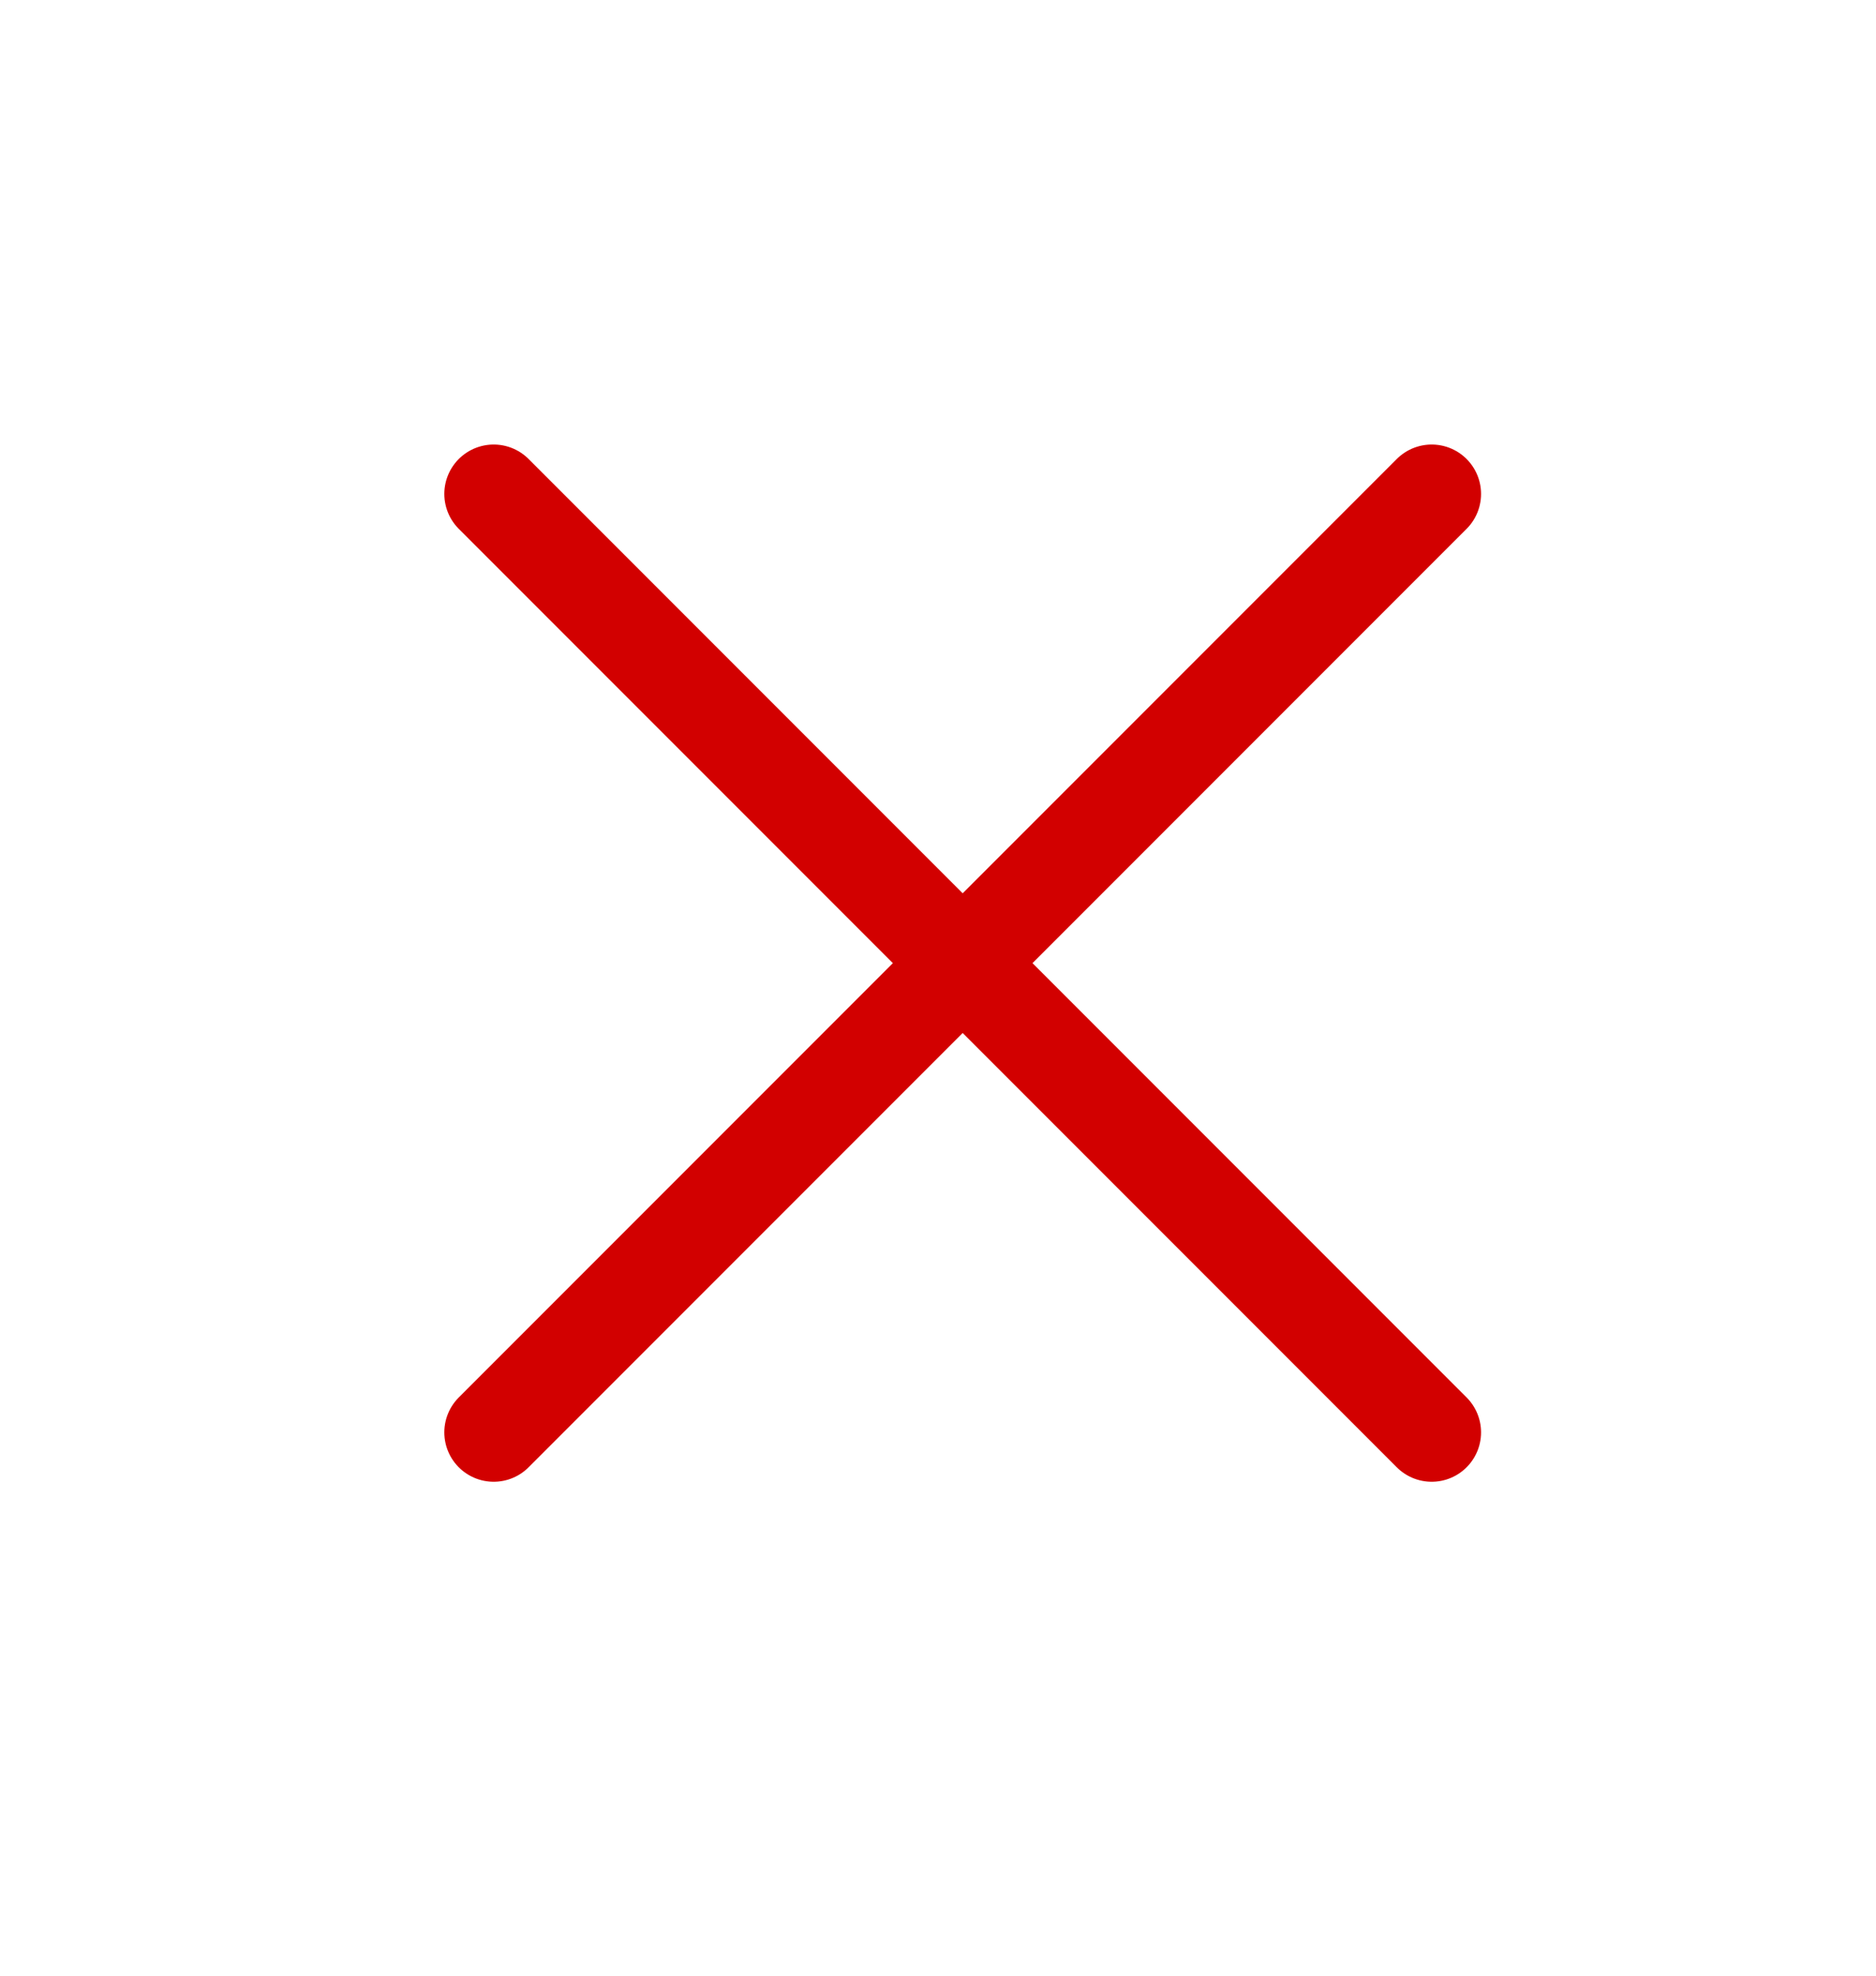 <svg width="19" height="20" viewBox="0 0 19 20" fill="none" xmlns="http://www.w3.org/2000/svg">
    <path d="M5 5L14.5 14.5" stroke="#D20000" stroke-linecap="round"/>
    <path d="M14.5 5L5 14.5" stroke="#D20000" stroke-linecap="round"/>
</svg>

